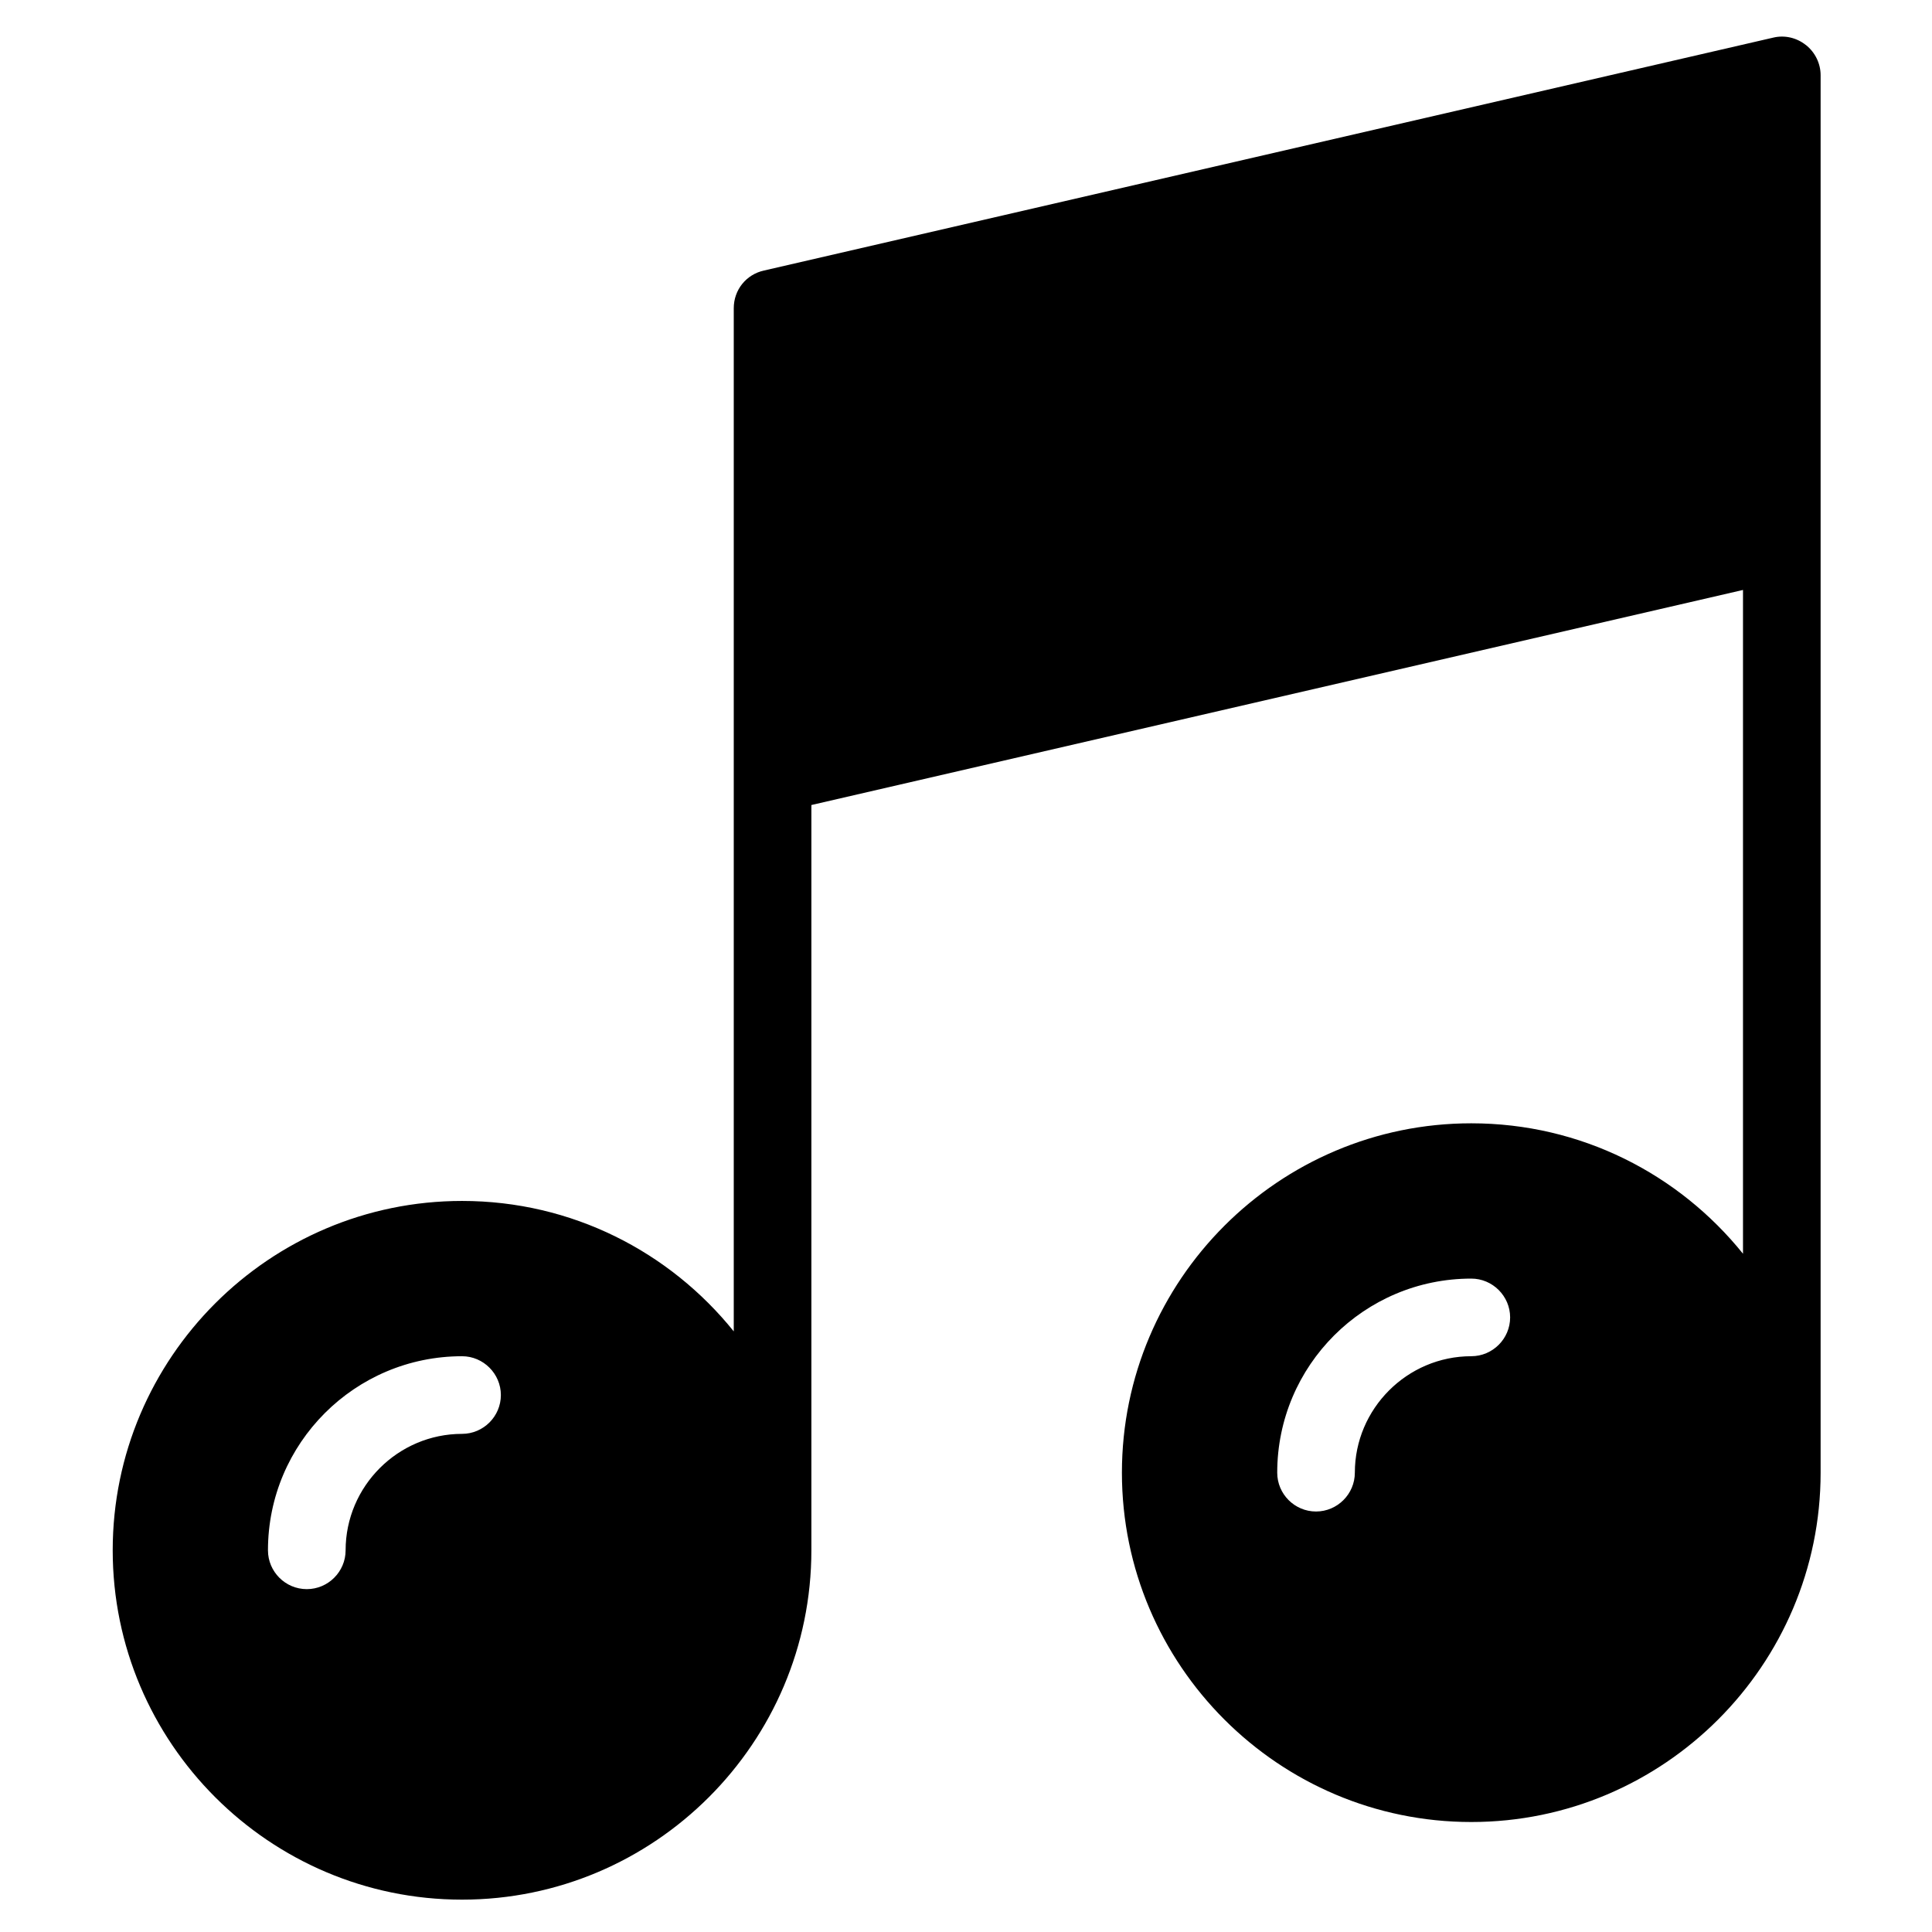 <?xml version="1.0" encoding="UTF-8"?>
<!-- Uploaded to: ICON Repo, www.iconrepo.com, Generator: ICON Repo Mixer Tools -->
<svg fill="#000000" width="800px" height="800px" version="1.1" viewBox="144 144 512 512" xmlns="http://www.w3.org/2000/svg">
 <path d="m622.57 155.93c-2.469-1.961-5.648-2.68-8.641-1.961l-267.46 61.723c-4.727 1.031-8.016 5.144-8.016 9.977v271.16c-16.977-21.09-42.895-34.566-72.008-34.566-51.031 0-92.578 41.559-92.578 92.578 0 51.027 41.551 92.586 92.578 92.586 51.012 0 92.578-41.559 92.578-92.586v-197.5l246.89-56.996v175.91c-16.977-21.09-42.898-34.566-72.008-34.566-51.035 0-92.586 41.559-92.586 92.586 0 51.02 41.551 92.578 92.586 92.578 51.012 0 92.578-41.559 92.578-92.578v-370.34c0.004-3.074-1.441-6.066-3.91-8.016zm-356.12 368.06c-16.977 0-30.859 13.895-30.859 30.859 0 5.668-4.641 10.289-10.289 10.289-5.668 0-10.289-4.621-10.289-10.289 0-28.391 23.043-51.434 51.434-51.434 5.648 0 10.289 4.644 10.289 10.289 0 5.664-4.641 10.285-10.285 10.285zm267.46-20.578c-16.977 0-30.863 13.895-30.863 30.863 0 5.664-4.641 10.289-10.289 10.289-5.664 0-10.281-4.625-10.281-10.289 0-28.391 23.043-51.434 51.434-51.434 5.644 0 10.289 4.641 10.289 10.281 0 5.672-4.648 10.289-10.289 10.289z"/>
</svg>